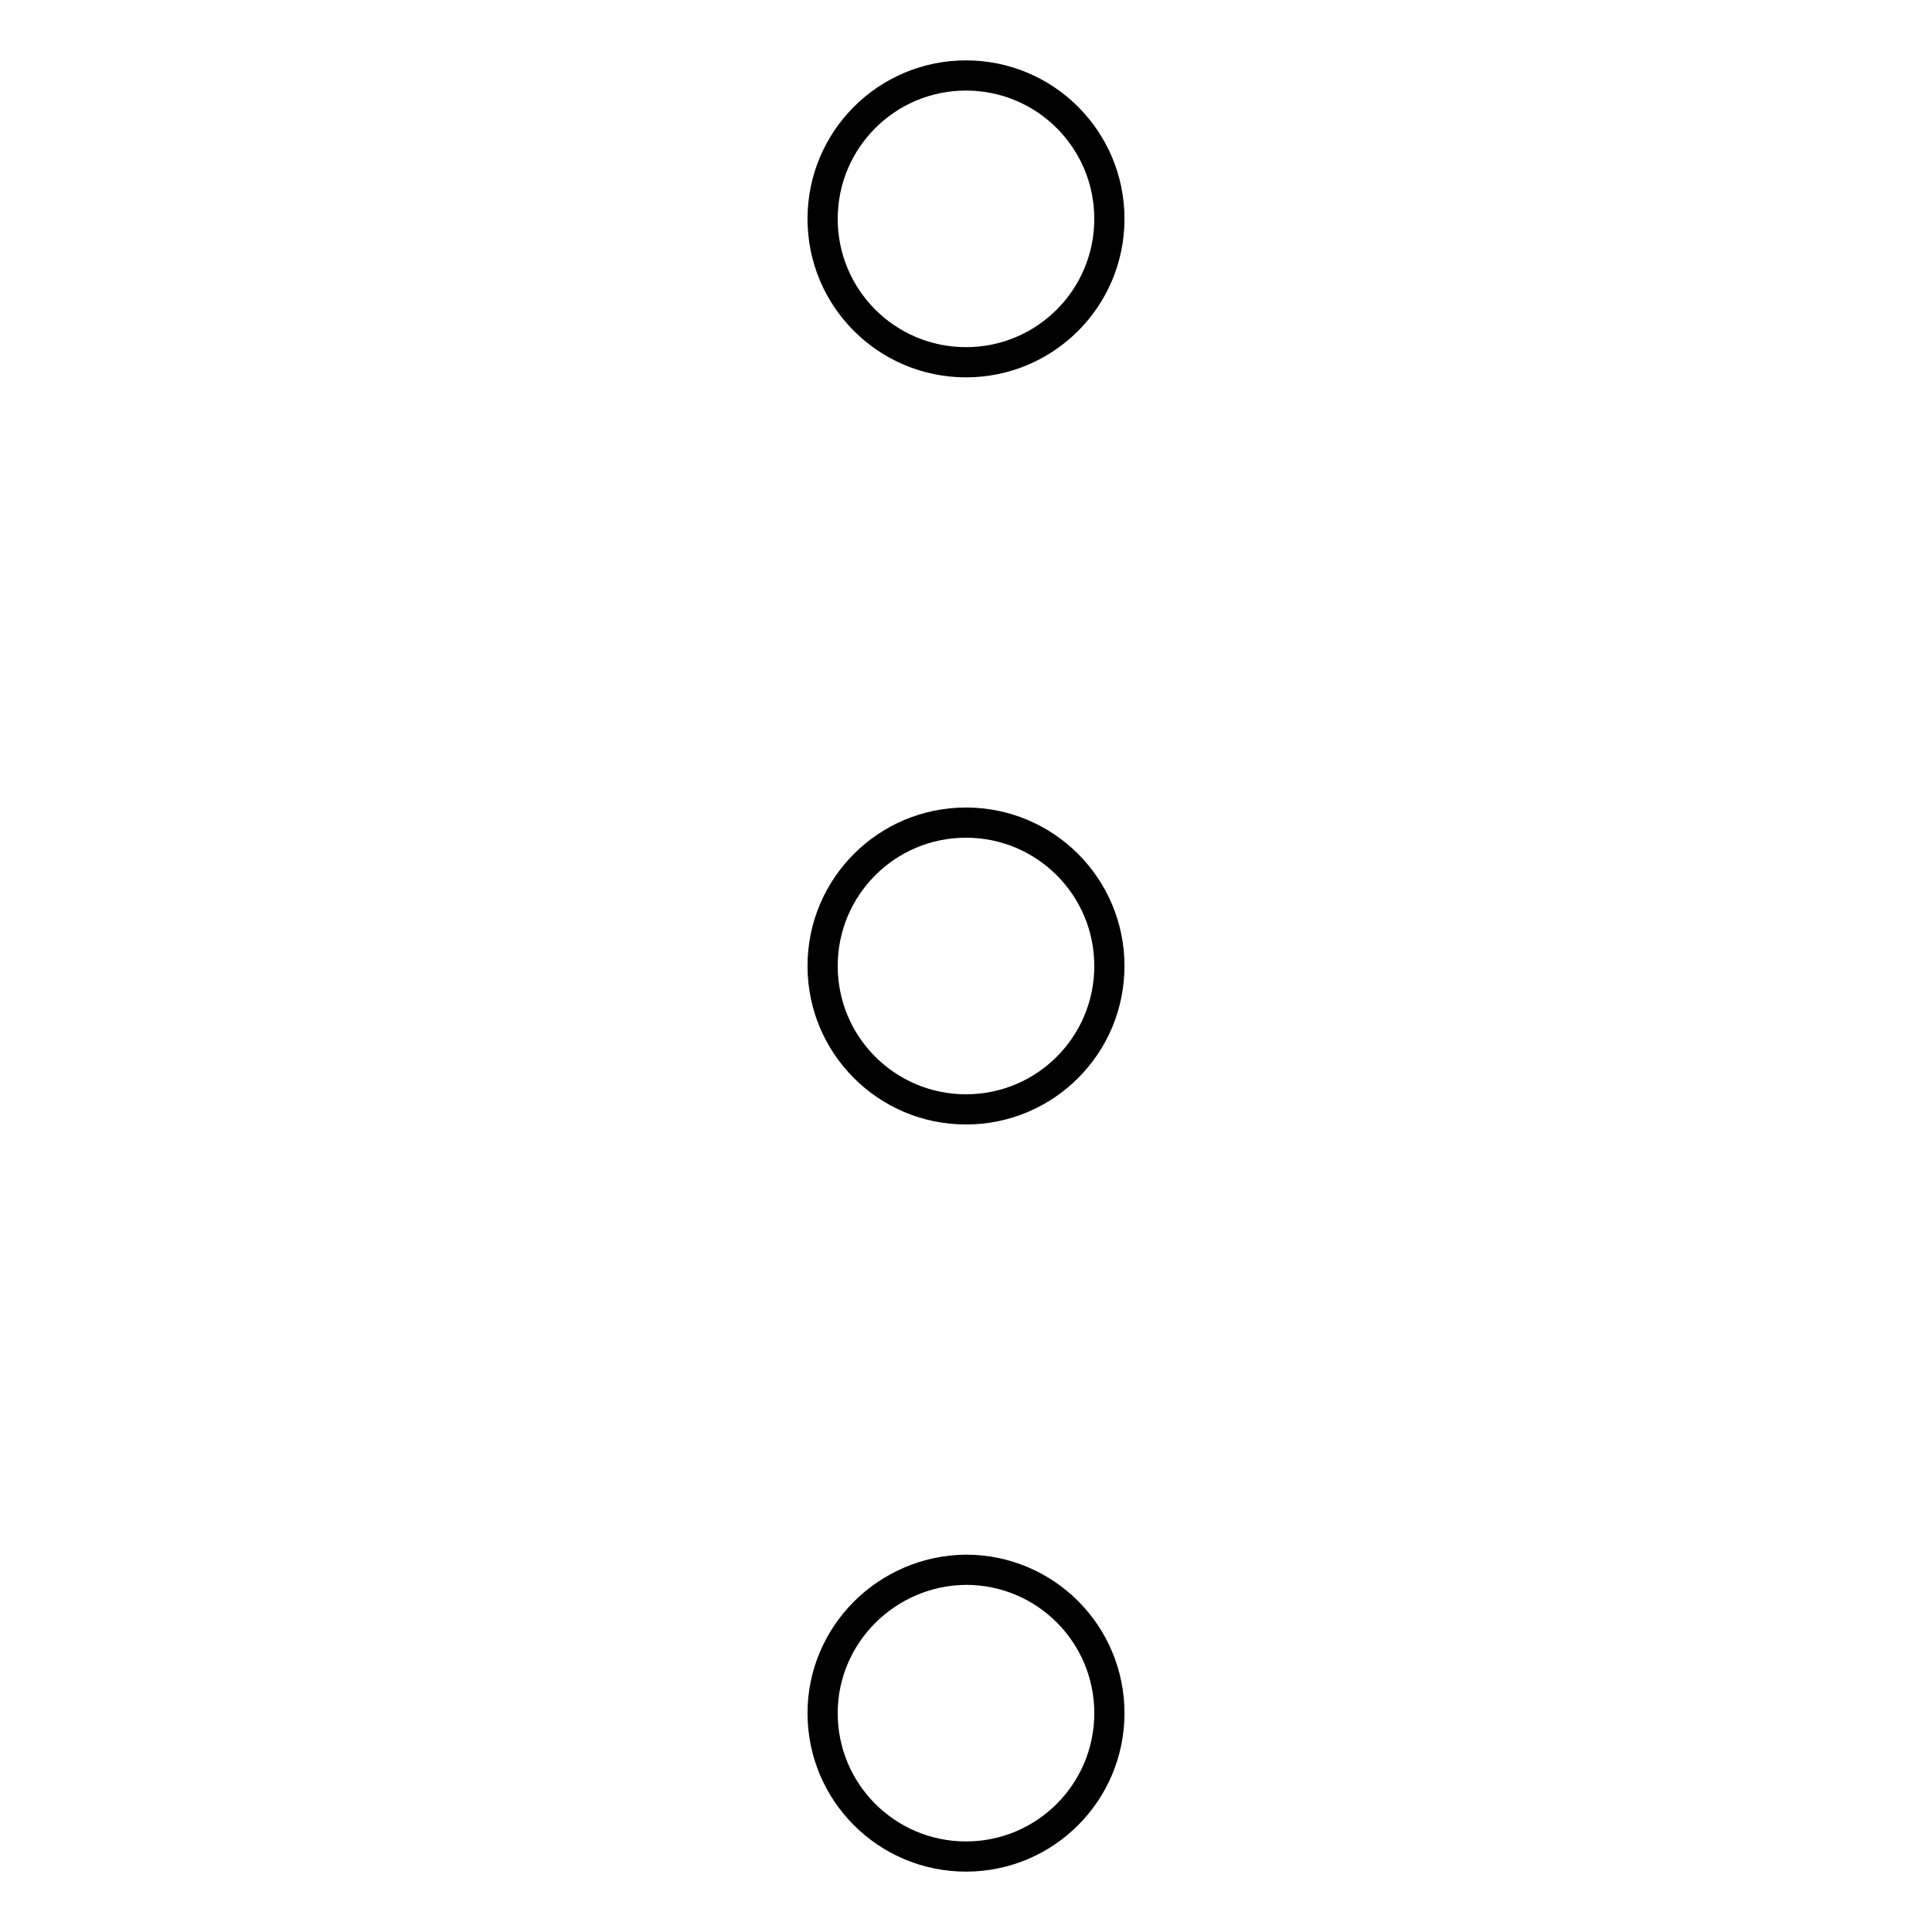 <?xml version="1.0" encoding="utf-8"?>
<!-- Svg Vector Icons : http://www.onlinewebfonts.com/icon -->
<!DOCTYPE svg PUBLIC "-//W3C//DTD SVG 1.1//EN" "http://www.w3.org/Graphics/SVG/1.1/DTD/svg11.dtd">
<svg version="1.1" xmlns="http://www.w3.org/2000/svg" xmlns:xlink="http://www.w3.org/1999/xlink" x="0px" y="0px" viewBox="0 0 256 256" enable-background="new 0 0 256 256" xml:space="preserve">
<g> <path stroke-width="4" fill-opacity="0" stroke="#000000"  d="M109,29c0,10.5,8.5,19,19,19c10.5,0,19-8.5,19-19c0-10.5-8.5-19-19-19C117.5,10,109,18.5,109,29z M109,128 c0,10.5,8.5,19,19,19c10.5,0,19-8.5,19-19s-8.5-19-19-19C117.5,109,109,117.5,109,128L109,128z M109,227c0,10.5,8.5,19,19,19 c10.5,0,19-8.5,19-19c0-10.5-8.5-19-19-19C117.5,208.1,109,216.6,109,227z"/></g>
</svg>
